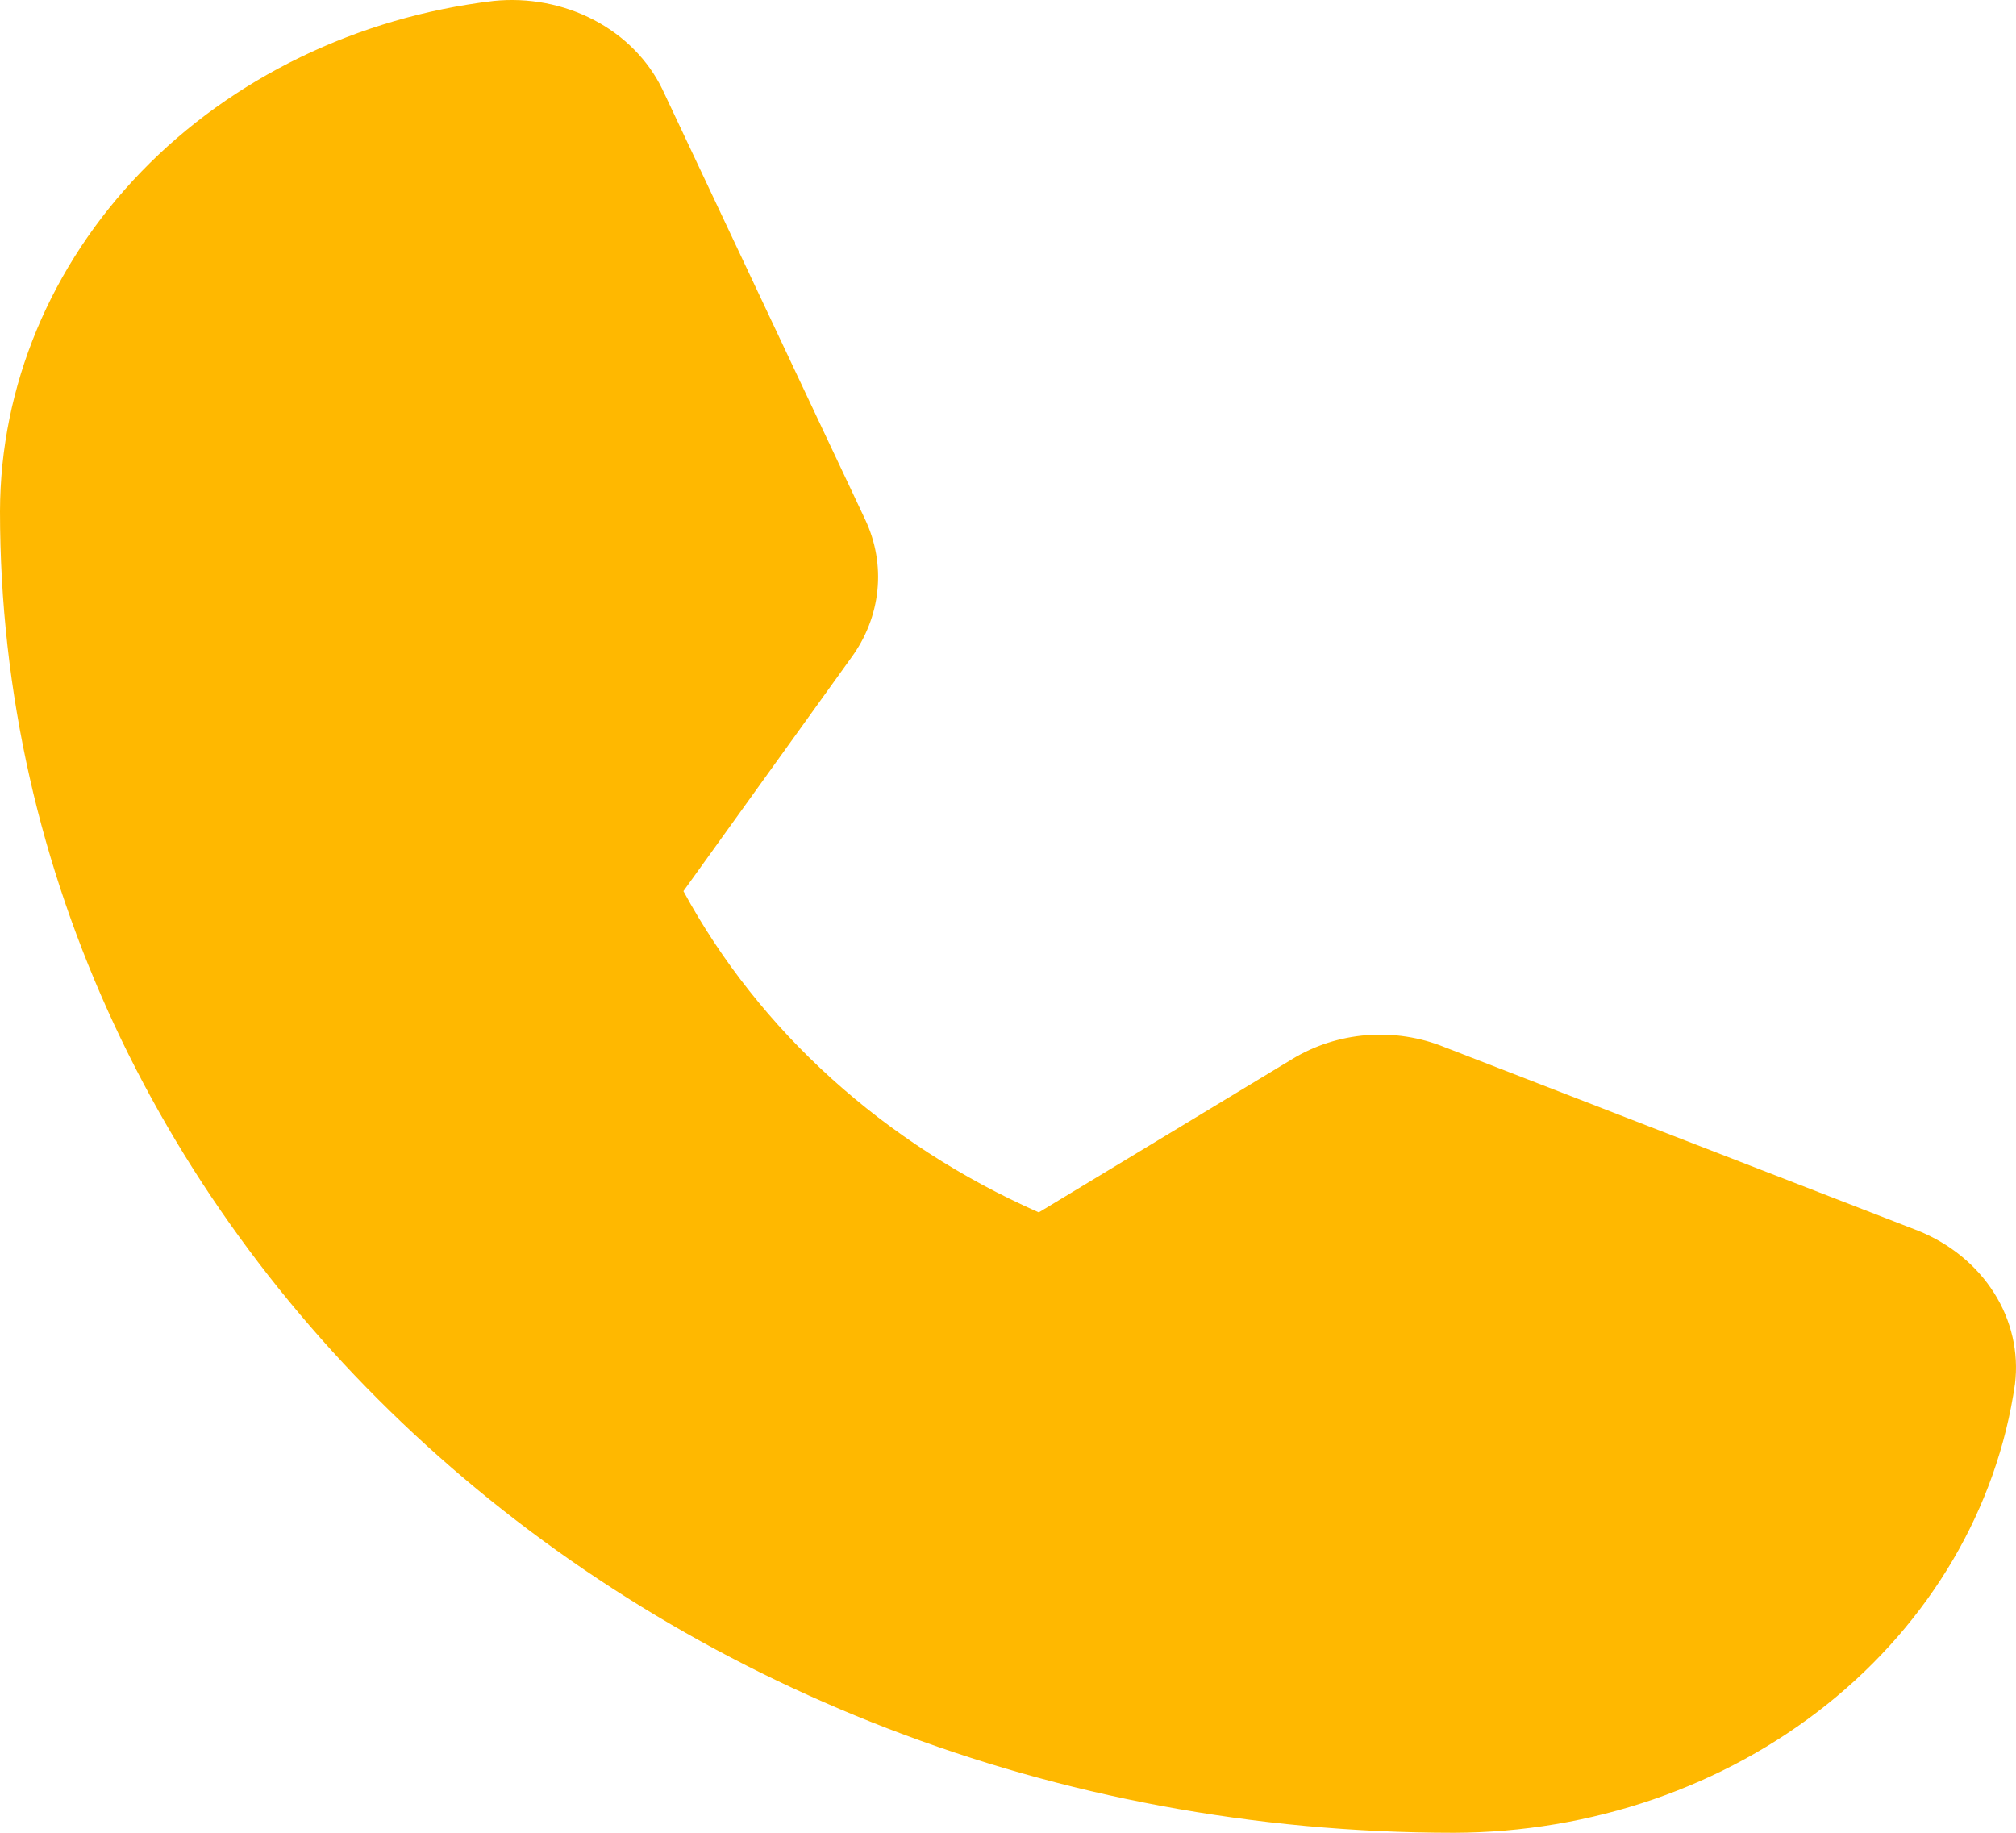 <?xml version="1.0" encoding="UTF-8"?> <svg xmlns="http://www.w3.org/2000/svg" width="44" height="40" viewBox="0 0 44 40" fill="none"> <path d="M43.978 30.205C43.588 32.91 42.131 35.394 39.878 37.196C37.625 38.998 34.728 39.994 31.728 40C14.233 40 0 27.061 0 11.157C0.007 8.429 1.103 5.796 3.084 3.747C5.066 1.699 7.799 0.374 10.774 0.02C11.533 -0.057 12.298 0.089 12.96 0.434C13.621 0.78 14.145 1.308 14.454 1.943L18.882 11.337C19.112 11.825 19.204 12.357 19.15 12.885C19.096 13.413 18.898 13.921 18.574 14.361L14.916 19.449C16.573 22.505 19.302 24.971 22.672 26.46L28.202 23.115C28.687 22.818 29.247 22.638 29.829 22.592C30.411 22.547 30.996 22.637 31.529 22.854L41.863 26.86C42.561 27.141 43.142 27.617 43.522 28.218C43.903 28.82 44.062 29.516 43.978 30.205Z" fill="#FFB800"></path> </svg> 